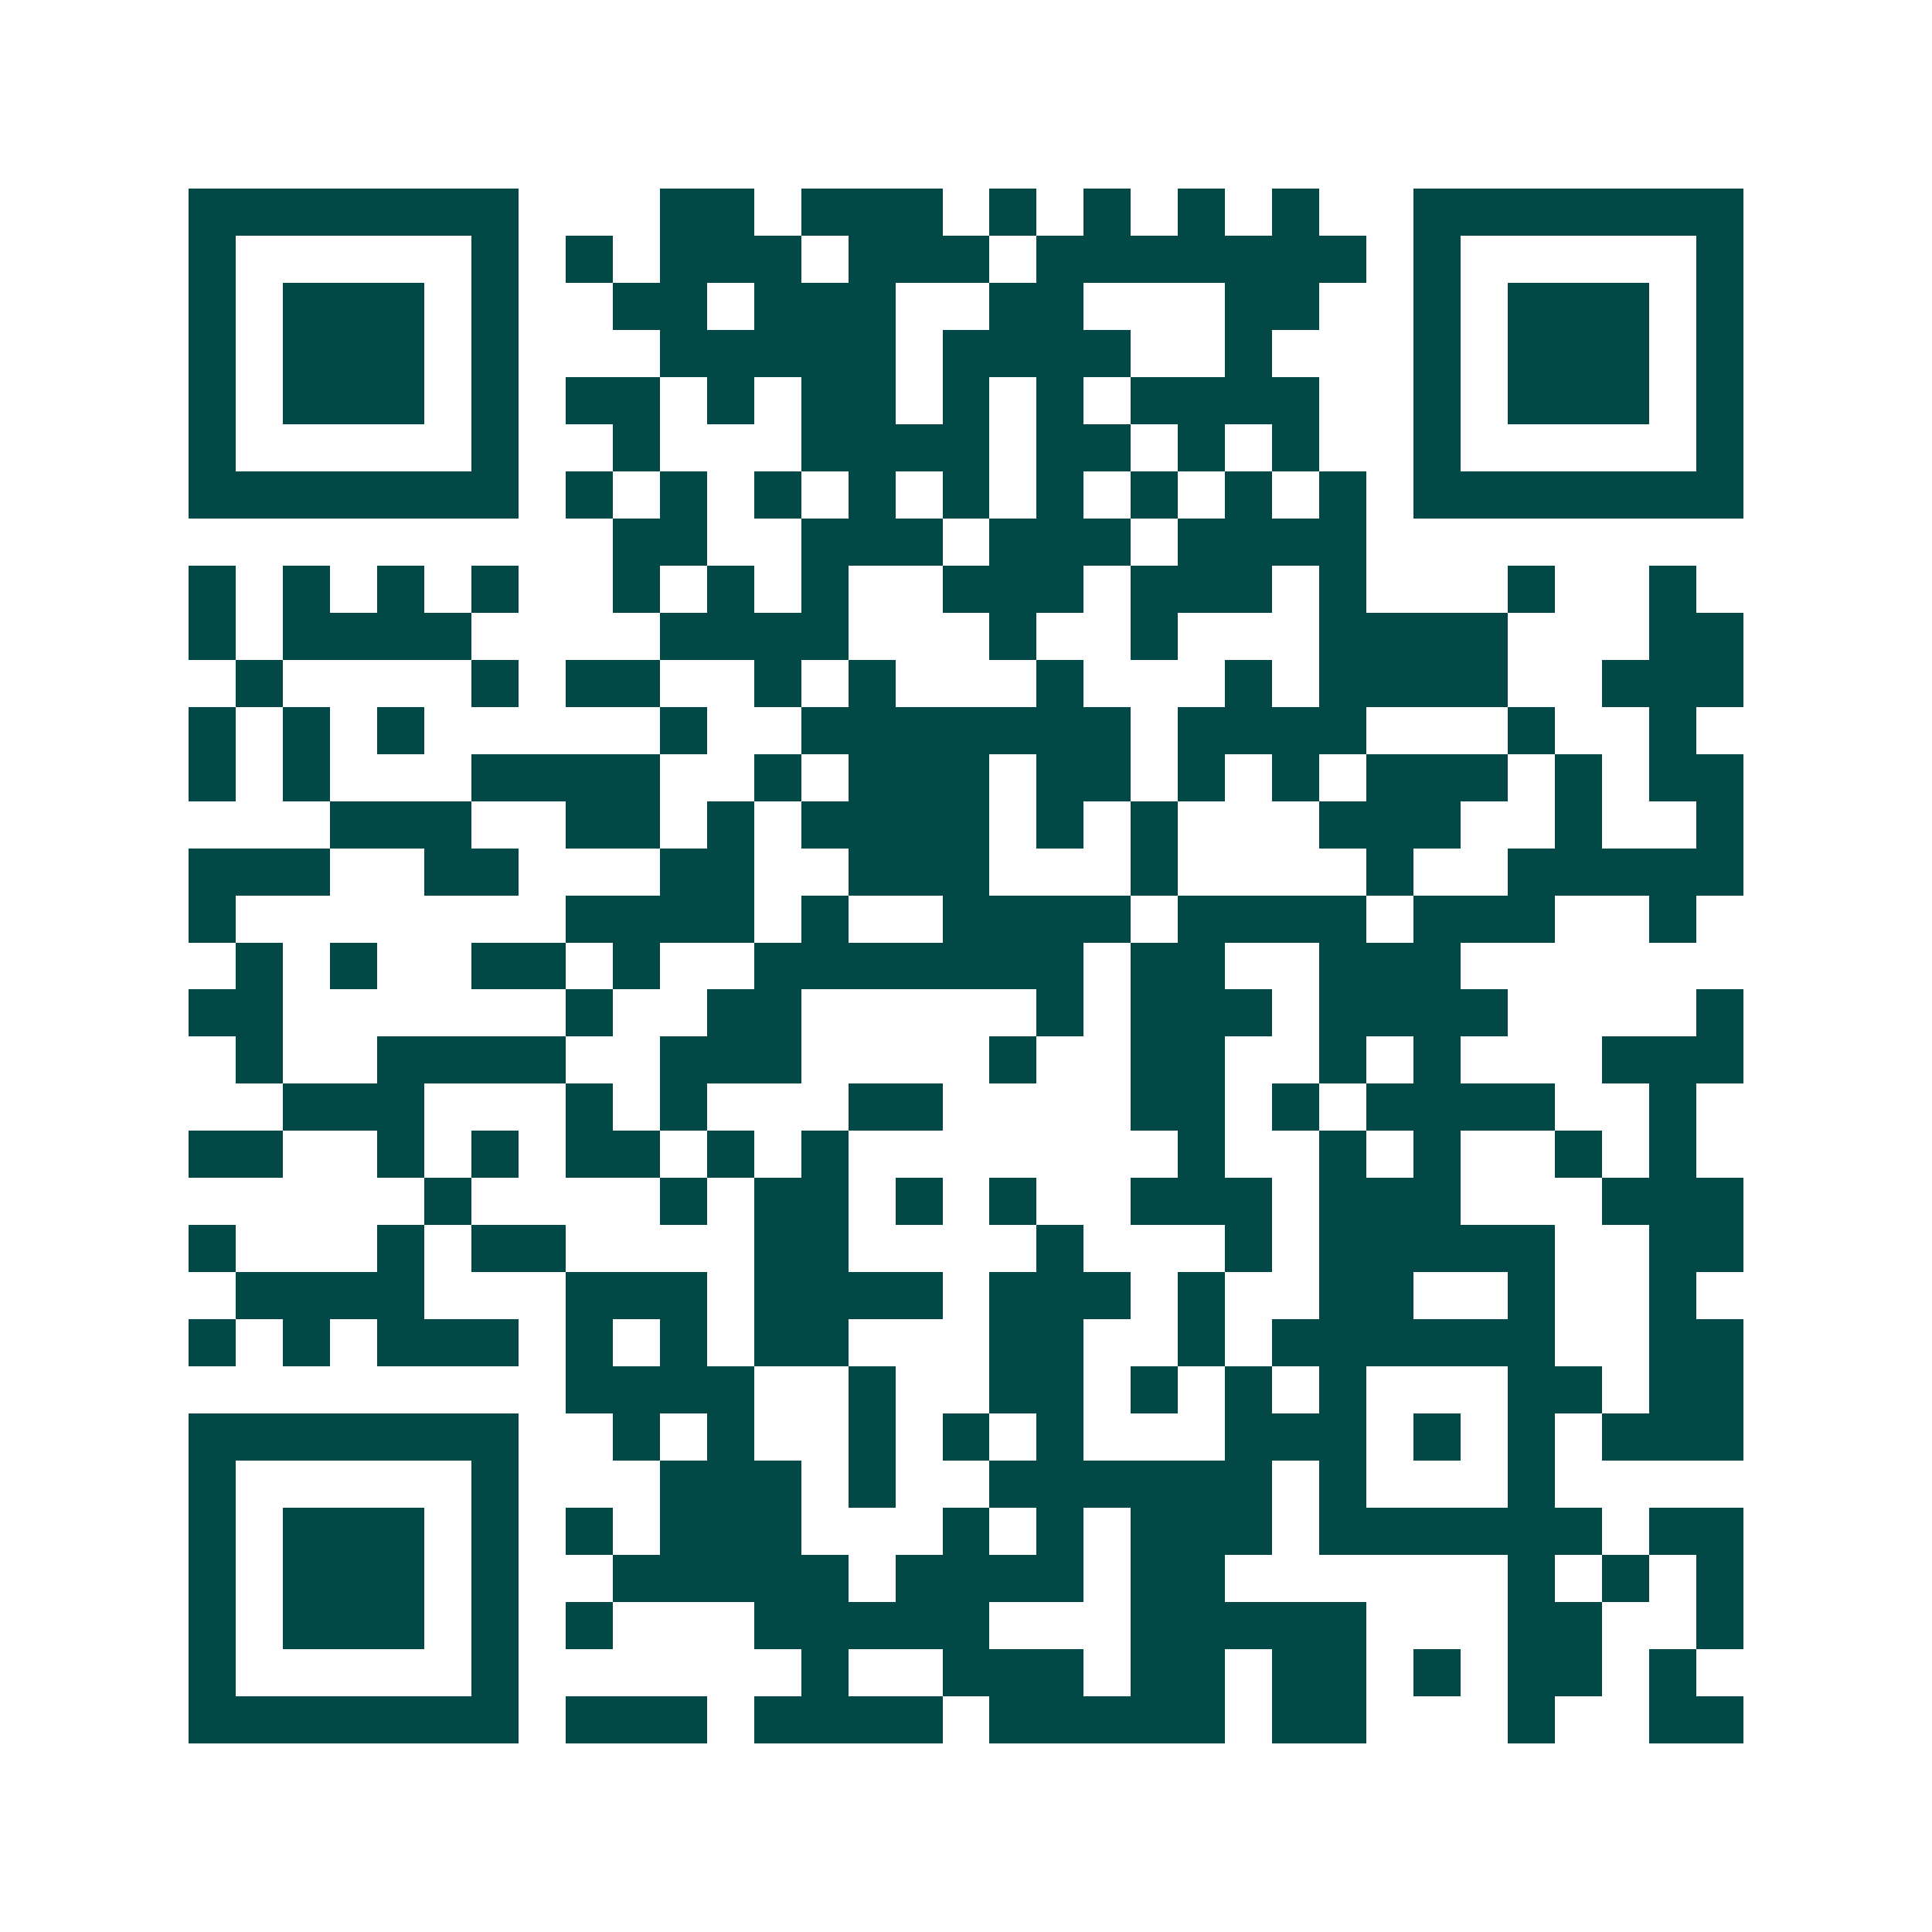 <svg xmlns="http://www.w3.org/2000/svg" width="200" height="200" viewBox="0 0 41 41" shape-rendering="crispEdges"><path fill="#ffffff" d="M0 0h41v41H0z"/><path stroke="#014847" d="M4 4.5h7m3 0h2m1 0h3m1 0h1m1 0h1m1 0h1m1 0h1m2 0h7M4 5.5h1m5 0h1m1 0h1m1 0h3m1 0h3m1 0h7m1 0h1m5 0h1M4 6.5h1m1 0h3m1 0h1m2 0h2m1 0h3m2 0h2m3 0h2m2 0h1m1 0h3m1 0h1M4 7.5h1m1 0h3m1 0h1m3 0h5m1 0h4m2 0h1m3 0h1m1 0h3m1 0h1M4 8.5h1m1 0h3m1 0h1m1 0h2m1 0h1m1 0h2m1 0h1m1 0h1m1 0h4m2 0h1m1 0h3m1 0h1M4 9.5h1m5 0h1m2 0h1m3 0h4m1 0h2m1 0h1m1 0h1m2 0h1m5 0h1M4 10.5h7m1 0h1m1 0h1m1 0h1m1 0h1m1 0h1m1 0h1m1 0h1m1 0h1m1 0h1m1 0h7M13 11.5h2m2 0h3m1 0h3m1 0h4M4 12.5h1m1 0h1m1 0h1m1 0h1m2 0h1m1 0h1m1 0h1m2 0h3m1 0h3m1 0h1m3 0h1m2 0h1M4 13.5h1m1 0h4m4 0h4m3 0h1m2 0h1m3 0h4m3 0h2M5 14.5h1m4 0h1m1 0h2m2 0h1m1 0h1m3 0h1m3 0h1m1 0h4m2 0h3M4 15.5h1m1 0h1m1 0h1m5 0h1m2 0h7m1 0h4m3 0h1m2 0h1M4 16.5h1m1 0h1m3 0h4m2 0h1m1 0h3m1 0h2m1 0h1m1 0h1m1 0h3m1 0h1m1 0h2M7 17.5h3m2 0h2m1 0h1m1 0h4m1 0h1m1 0h1m3 0h3m2 0h1m2 0h1M4 18.5h3m2 0h2m3 0h2m2 0h3m3 0h1m4 0h1m2 0h5M4 19.5h1m7 0h4m1 0h1m2 0h4m1 0h4m1 0h3m2 0h1M5 20.5h1m1 0h1m2 0h2m1 0h1m2 0h7m1 0h2m2 0h3M4 21.5h2m6 0h1m2 0h2m5 0h1m1 0h3m1 0h4m4 0h1M5 22.5h1m2 0h4m2 0h3m4 0h1m2 0h2m2 0h1m1 0h1m3 0h3M6 23.5h3m3 0h1m1 0h1m3 0h2m4 0h2m1 0h1m1 0h4m2 0h1M4 24.5h2m2 0h1m1 0h1m1 0h2m1 0h1m1 0h1m7 0h1m2 0h1m1 0h1m2 0h1m1 0h1M9 25.5h1m4 0h1m1 0h2m1 0h1m1 0h1m2 0h3m1 0h3m3 0h3M4 26.5h1m3 0h1m1 0h2m4 0h2m4 0h1m3 0h1m1 0h5m2 0h2M5 27.5h4m3 0h3m1 0h4m1 0h3m1 0h1m2 0h2m2 0h1m2 0h1M4 28.5h1m1 0h1m1 0h3m1 0h1m1 0h1m1 0h2m3 0h2m2 0h1m1 0h6m2 0h2M12 29.5h4m2 0h1m2 0h2m1 0h1m1 0h1m1 0h1m3 0h2m1 0h2M4 30.5h7m2 0h1m1 0h1m2 0h1m1 0h1m1 0h1m3 0h3m1 0h1m1 0h1m1 0h3M4 31.5h1m5 0h1m3 0h3m1 0h1m2 0h6m1 0h1m3 0h1M4 32.5h1m1 0h3m1 0h1m1 0h1m1 0h3m3 0h1m1 0h1m1 0h3m1 0h6m1 0h2M4 33.5h1m1 0h3m1 0h1m2 0h5m1 0h4m1 0h2m6 0h1m1 0h1m1 0h1M4 34.5h1m1 0h3m1 0h1m1 0h1m3 0h5m3 0h5m3 0h2m2 0h1M4 35.5h1m5 0h1m6 0h1m2 0h3m1 0h2m1 0h2m1 0h1m1 0h2m1 0h1M4 36.5h7m1 0h3m1 0h4m1 0h5m1 0h2m3 0h1m2 0h2"/></svg>
